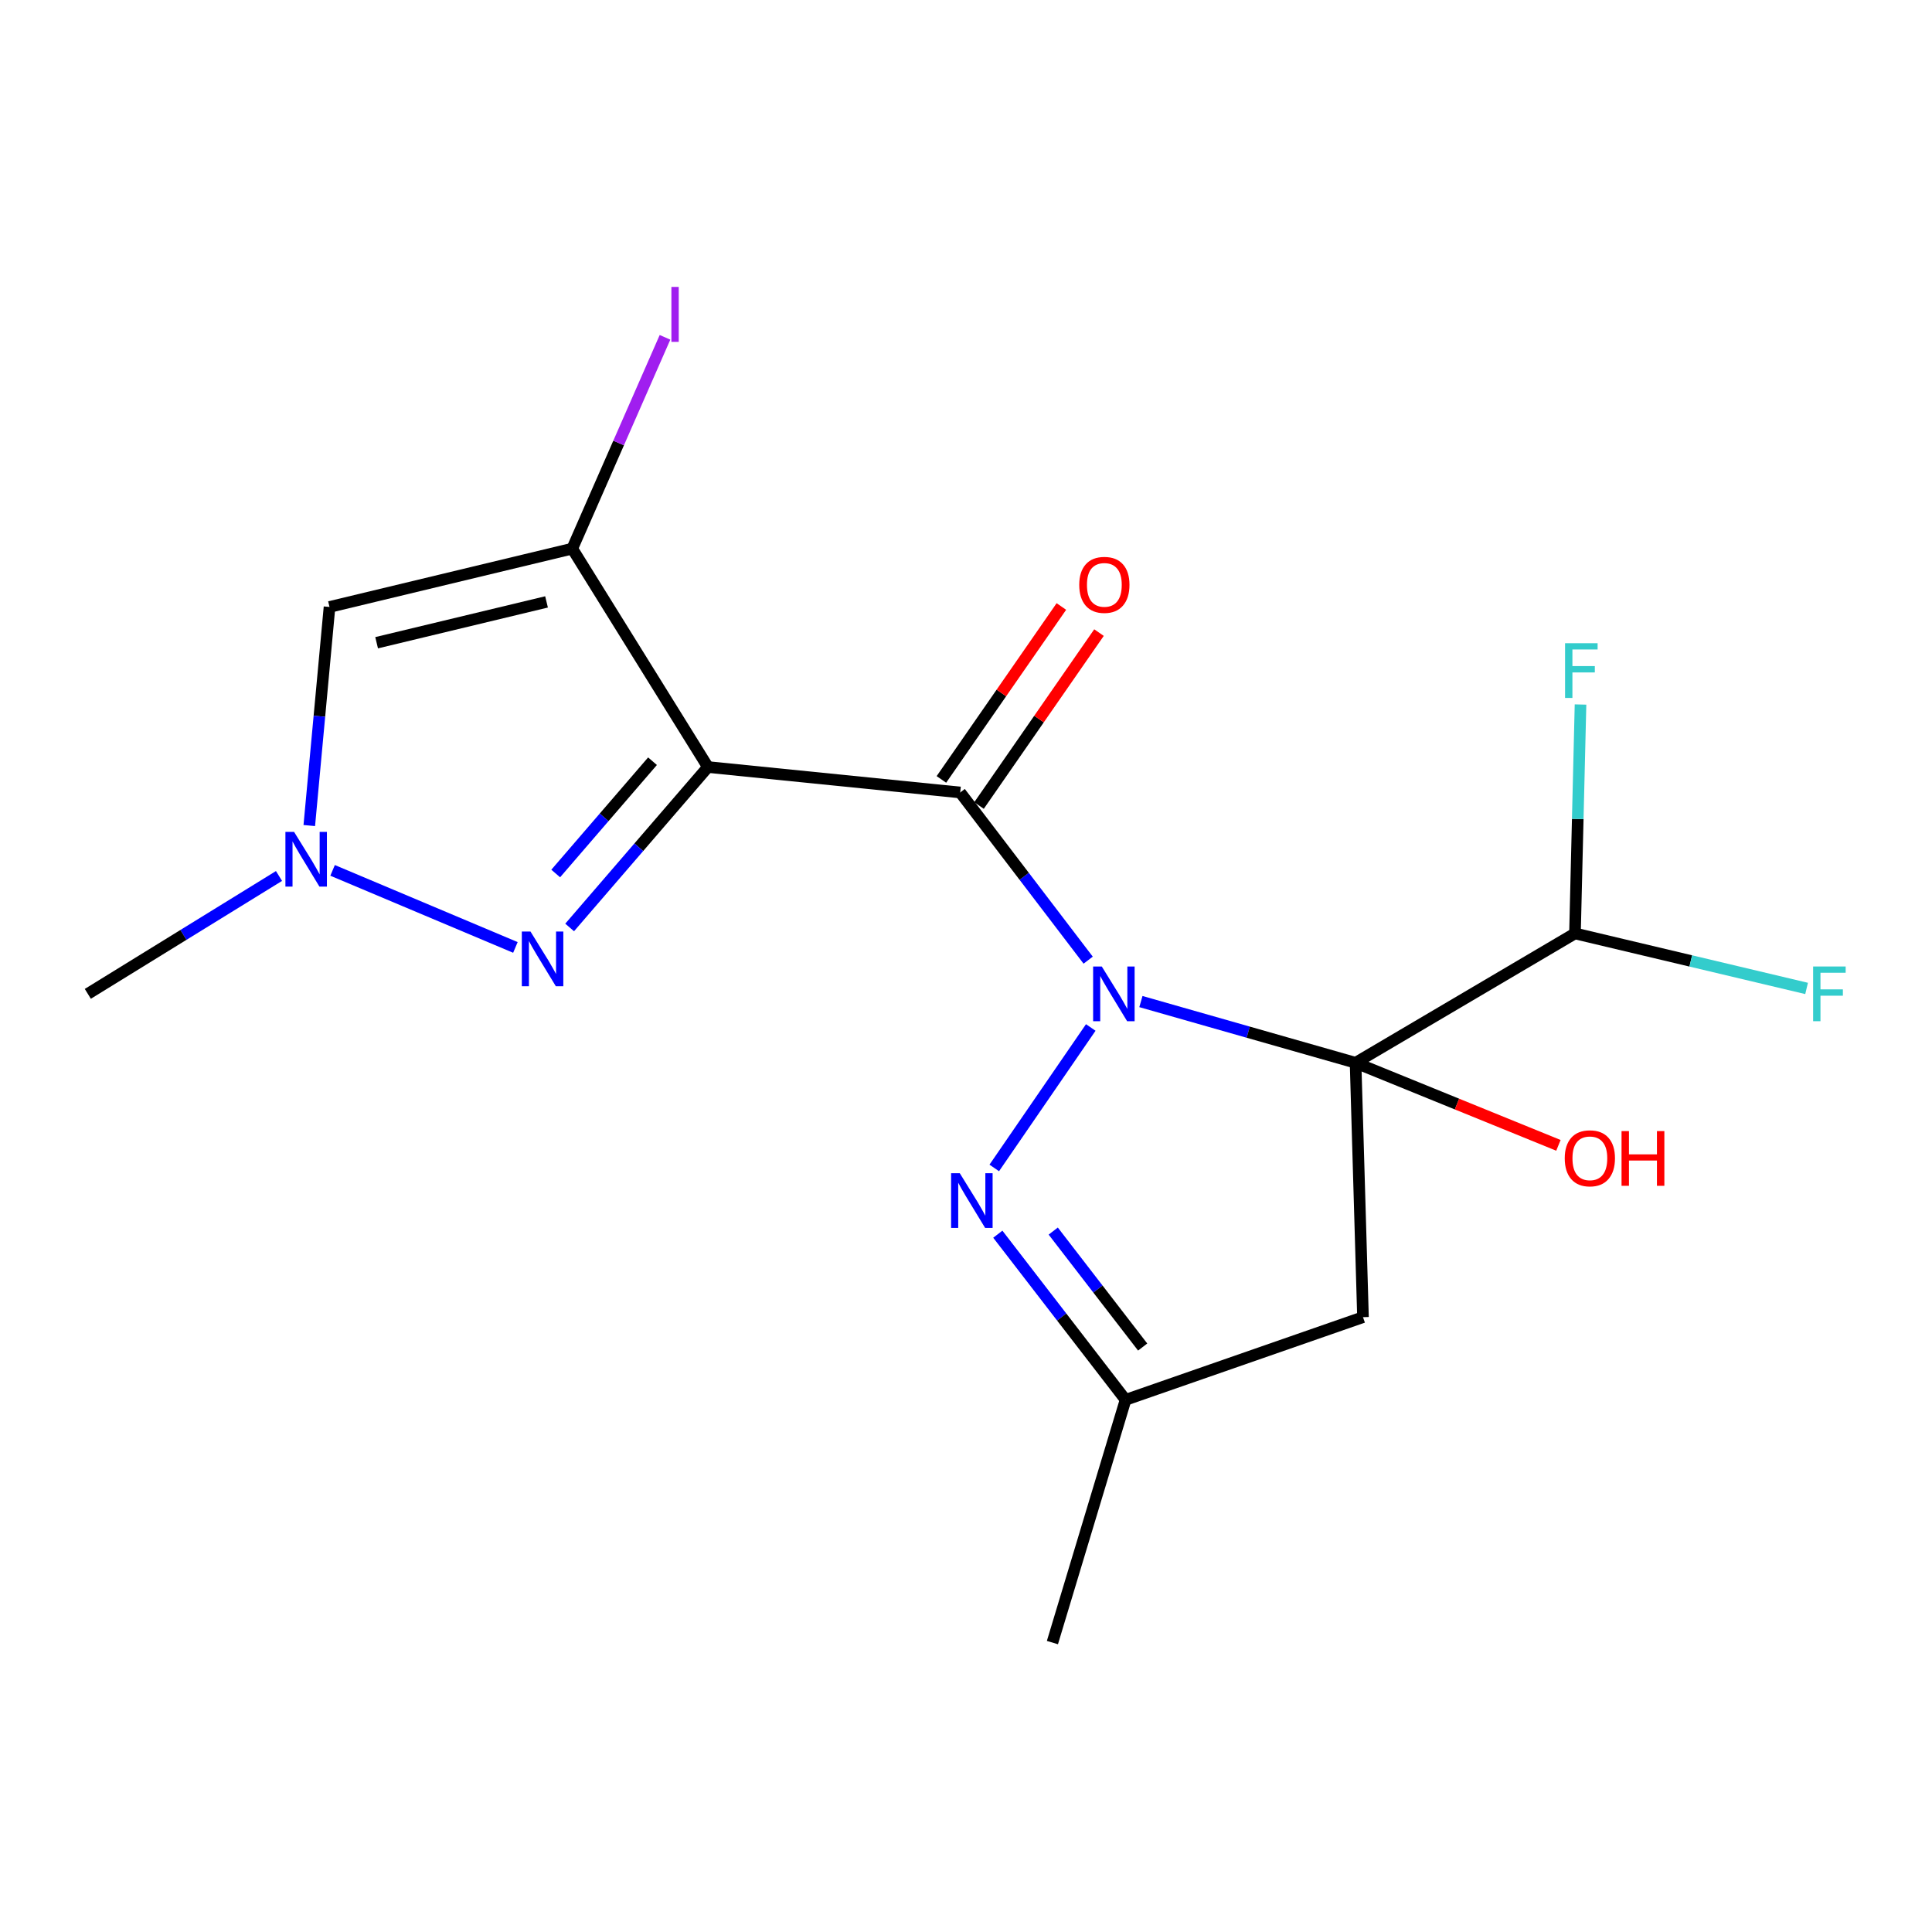 <?xml version='1.0' encoding='iso-8859-1'?>
<svg version='1.1' baseProfile='full'
              xmlns='http://www.w3.org/2000/svg'
                      xmlns:rdkit='http://www.rdkit.org/xml'
                      xmlns:xlink='http://www.w3.org/1999/xlink'
                  xml:space='preserve'
width='1000px' height='1000px' viewBox='0 0 1000 1000'>
<!-- END OF HEADER -->
<rect style='opacity:1.0;fill:#FFFFFF;stroke:none' width='1000' height='1000' x='0' y='0'> </rect>
<path class='bond-0' d='M 590.529,518.406 L 646.084,534.25' style='fill:none;fill-rule:evenodd;stroke:#0000FF;stroke-width:6px;stroke-linecap:butt;stroke-linejoin:miter;stroke-opacity:1' />
<path class='bond-0' d='M 646.084,534.25 L 701.639,550.095' style='fill:none;fill-rule:evenodd;stroke:#000000;stroke-width:6px;stroke-linecap:butt;stroke-linejoin:miter;stroke-opacity:1' />
<path class='bond-2' d='M 563.231,496.978 L 530.117,453.58' style='fill:none;fill-rule:evenodd;stroke:#0000FF;stroke-width:6px;stroke-linecap:butt;stroke-linejoin:miter;stroke-opacity:1' />
<path class='bond-2' d='M 530.117,453.58 L 497.002,410.182' style='fill:none;fill-rule:evenodd;stroke:#000000;stroke-width:6px;stroke-linecap:butt;stroke-linejoin:miter;stroke-opacity:1' />
<path class='bond-4' d='M 564.579,531.82 L 514.628,604.524' style='fill:none;fill-rule:evenodd;stroke:#0000FF;stroke-width:6px;stroke-linecap:butt;stroke-linejoin:miter;stroke-opacity:1' />
<path class='bond-8' d='M 701.639,550.095 L 705.483,681.766' style='fill:none;fill-rule:evenodd;stroke:#000000;stroke-width:6px;stroke-linecap:butt;stroke-linejoin:miter;stroke-opacity:1' />
<path class='bond-9' d='M 701.639,550.095 L 815.207,483.147' style='fill:none;fill-rule:evenodd;stroke:#000000;stroke-width:6px;stroke-linecap:butt;stroke-linejoin:miter;stroke-opacity:1' />
<path class='bond-12' d='M 701.639,550.095 L 754.137,571.462' style='fill:none;fill-rule:evenodd;stroke:#000000;stroke-width:6px;stroke-linecap:butt;stroke-linejoin:miter;stroke-opacity:1' />
<path class='bond-12' d='M 754.137,571.462 L 806.636,592.83' style='fill:none;fill-rule:evenodd;stroke:#FF0000;stroke-width:6px;stroke-linecap:butt;stroke-linejoin:miter;stroke-opacity:1' />
<path class='bond-1' d='M 366.424,397.016 L 497.002,410.182' style='fill:none;fill-rule:evenodd;stroke:#000000;stroke-width:6px;stroke-linecap:butt;stroke-linejoin:miter;stroke-opacity:1' />
<path class='bond-3' d='M 366.424,397.016 L 296.197,283.974' style='fill:none;fill-rule:evenodd;stroke:#000000;stroke-width:6px;stroke-linecap:butt;stroke-linejoin:miter;stroke-opacity:1' />
<path class='bond-5' d='M 366.424,397.016 L 330.637,438.533' style='fill:none;fill-rule:evenodd;stroke:#000000;stroke-width:6px;stroke-linecap:butt;stroke-linejoin:miter;stroke-opacity:1' />
<path class='bond-5' d='M 330.637,438.533 L 294.85,480.05' style='fill:none;fill-rule:evenodd;stroke:#0000FF;stroke-width:6px;stroke-linecap:butt;stroke-linejoin:miter;stroke-opacity:1' />
<path class='bond-5' d='M 337.738,393.998 L 312.687,423.06' style='fill:none;fill-rule:evenodd;stroke:#000000;stroke-width:6px;stroke-linecap:butt;stroke-linejoin:miter;stroke-opacity:1' />
<path class='bond-5' d='M 312.687,423.06 L 287.636,452.123' style='fill:none;fill-rule:evenodd;stroke:#0000FF;stroke-width:6px;stroke-linecap:butt;stroke-linejoin:miter;stroke-opacity:1' />
<path class='bond-11' d='M 506.738,416.936 L 537.788,372.183' style='fill:none;fill-rule:evenodd;stroke:#000000;stroke-width:6px;stroke-linecap:butt;stroke-linejoin:miter;stroke-opacity:1' />
<path class='bond-11' d='M 537.788,372.183 L 568.838,327.43' style='fill:none;fill-rule:evenodd;stroke:#FF0000;stroke-width:6px;stroke-linecap:butt;stroke-linejoin:miter;stroke-opacity:1' />
<path class='bond-11' d='M 487.267,403.427 L 518.317,358.674' style='fill:none;fill-rule:evenodd;stroke:#000000;stroke-width:6px;stroke-linecap:butt;stroke-linejoin:miter;stroke-opacity:1' />
<path class='bond-11' d='M 518.317,358.674 L 549.367,313.921' style='fill:none;fill-rule:evenodd;stroke:#FF0000;stroke-width:6px;stroke-linecap:butt;stroke-linejoin:miter;stroke-opacity:1' />
<path class='bond-6' d='M 296.197,283.974 L 170.556,314.163' style='fill:none;fill-rule:evenodd;stroke:#000000;stroke-width:6px;stroke-linecap:butt;stroke-linejoin:miter;stroke-opacity:1' />
<path class='bond-6' d='M 282.888,311.545 L 194.939,332.678' style='fill:none;fill-rule:evenodd;stroke:#000000;stroke-width:6px;stroke-linecap:butt;stroke-linejoin:miter;stroke-opacity:1' />
<path class='bond-13' d='M 296.197,283.974 L 320.2,229.287' style='fill:none;fill-rule:evenodd;stroke:#000000;stroke-width:6px;stroke-linecap:butt;stroke-linejoin:miter;stroke-opacity:1' />
<path class='bond-13' d='M 320.2,229.287 L 344.203,174.601' style='fill:none;fill-rule:evenodd;stroke:#A01EEF;stroke-width:6px;stroke-linecap:butt;stroke-linejoin:miter;stroke-opacity:1' />
<path class='bond-10' d='M 516.466,638.818 L 549.53,681.686' style='fill:none;fill-rule:evenodd;stroke:#0000FF;stroke-width:6px;stroke-linecap:butt;stroke-linejoin:miter;stroke-opacity:1' />
<path class='bond-10' d='M 549.53,681.686 L 582.593,724.555' style='fill:none;fill-rule:evenodd;stroke:#000000;stroke-width:6px;stroke-linecap:butt;stroke-linejoin:miter;stroke-opacity:1' />
<path class='bond-10' d='M 545.15,637.205 L 568.295,667.213' style='fill:none;fill-rule:evenodd;stroke:#0000FF;stroke-width:6px;stroke-linecap:butt;stroke-linejoin:miter;stroke-opacity:1' />
<path class='bond-10' d='M 568.295,667.213 L 591.44,697.221' style='fill:none;fill-rule:evenodd;stroke:#000000;stroke-width:6px;stroke-linecap:butt;stroke-linejoin:miter;stroke-opacity:1' />
<path class='bond-7' d='M 266.773,490.387 L 172.148,450.507' style='fill:none;fill-rule:evenodd;stroke:#0000FF;stroke-width:6px;stroke-linecap:butt;stroke-linejoin:miter;stroke-opacity:1' />
<path class='bond-19' d='M 170.556,314.163 L 165.32,370.733' style='fill:none;fill-rule:evenodd;stroke:#000000;stroke-width:6px;stroke-linecap:butt;stroke-linejoin:miter;stroke-opacity:1' />
<path class='bond-19' d='M 165.32,370.733 L 160.084,427.303' style='fill:none;fill-rule:evenodd;stroke:#0000FF;stroke-width:6px;stroke-linecap:butt;stroke-linejoin:miter;stroke-opacity:1' />
<path class='bond-16' d='M 144.411,453.409 L 94.933,483.912' style='fill:none;fill-rule:evenodd;stroke:#0000FF;stroke-width:6px;stroke-linecap:butt;stroke-linejoin:miter;stroke-opacity:1' />
<path class='bond-16' d='M 94.933,483.912 L 45.455,514.415' style='fill:none;fill-rule:evenodd;stroke:#000000;stroke-width:6px;stroke-linecap:butt;stroke-linejoin:miter;stroke-opacity:1' />
<path class='bond-18' d='M 705.483,681.766 L 582.593,724.555' style='fill:none;fill-rule:evenodd;stroke:#000000;stroke-width:6px;stroke-linecap:butt;stroke-linejoin:miter;stroke-opacity:1' />
<path class='bond-14' d='M 815.207,483.147 L 875.147,497.38' style='fill:none;fill-rule:evenodd;stroke:#000000;stroke-width:6px;stroke-linecap:butt;stroke-linejoin:miter;stroke-opacity:1' />
<path class='bond-14' d='M 875.147,497.38 L 935.088,511.613' style='fill:none;fill-rule:evenodd;stroke:#33CCCC;stroke-width:6px;stroke-linecap:butt;stroke-linejoin:miter;stroke-opacity:1' />
<path class='bond-15' d='M 815.207,483.147 L 816.64,423.9' style='fill:none;fill-rule:evenodd;stroke:#000000;stroke-width:6px;stroke-linecap:butt;stroke-linejoin:miter;stroke-opacity:1' />
<path class='bond-15' d='M 816.64,423.9 L 818.074,364.653' style='fill:none;fill-rule:evenodd;stroke:#33CCCC;stroke-width:6px;stroke-linecap:butt;stroke-linejoin:miter;stroke-opacity:1' />
<path class='bond-17' d='M 582.593,724.555 L 544.729,850.196' style='fill:none;fill-rule:evenodd;stroke:#000000;stroke-width:6px;stroke-linecap:butt;stroke-linejoin:miter;stroke-opacity:1' />
<path  class='atom-0' d='M 570.277 500.255
L 579.557 515.255
Q 580.477 516.735, 581.957 519.415
Q 583.437 522.095, 583.517 522.255
L 583.517 500.255
L 587.277 500.255
L 587.277 528.575
L 583.397 528.575
L 573.437 512.175
Q 572.277 510.255, 571.037 508.055
Q 569.837 505.855, 569.477 505.175
L 569.477 528.575
L 565.797 528.575
L 565.797 500.255
L 570.277 500.255
' fill='#0000FF'/>
<path  class='atom-5' d='M 496.772 607.241
L 506.052 622.241
Q 506.972 623.721, 508.452 626.401
Q 509.932 629.081, 510.012 629.241
L 510.012 607.241
L 513.772 607.241
L 513.772 635.561
L 509.892 635.561
L 499.932 619.161
Q 498.772 617.241, 497.532 615.041
Q 496.332 612.841, 495.972 612.161
L 495.972 635.561
L 492.292 635.561
L 492.292 607.241
L 496.772 607.241
' fill='#0000FF'/>
<path  class='atom-6' d='M 274.573 482.152
L 283.853 497.152
Q 284.773 498.632, 286.253 501.312
Q 287.733 503.992, 287.813 504.152
L 287.813 482.152
L 291.573 482.152
L 291.573 510.472
L 287.693 510.472
L 277.733 494.072
Q 276.573 492.152, 275.333 489.952
Q 274.133 487.752, 273.773 487.072
L 273.773 510.472
L 270.093 510.472
L 270.093 482.152
L 274.573 482.152
' fill='#0000FF'/>
<path  class='atom-8' d='M 152.21 430.582
L 161.49 445.582
Q 162.41 447.062, 163.89 449.742
Q 165.37 452.422, 165.45 452.582
L 165.45 430.582
L 169.21 430.582
L 169.21 458.902
L 165.33 458.902
L 155.37 442.502
Q 154.21 440.582, 152.97 438.382
Q 151.77 436.182, 151.41 435.502
L 151.41 458.902
L 147.73 458.902
L 147.73 430.582
L 152.21 430.582
' fill='#0000FF'/>
<path  class='atom-12' d='M 558.613 302.723
Q 558.613 295.923, 561.973 292.123
Q 565.333 288.323, 571.613 288.323
Q 577.893 288.323, 581.253 292.123
Q 584.613 295.923, 584.613 302.723
Q 584.613 309.603, 581.213 313.523
Q 577.813 317.403, 571.613 317.403
Q 565.373 317.403, 561.973 313.523
Q 558.613 309.643, 558.613 302.723
M 571.613 314.203
Q 575.933 314.203, 578.253 311.323
Q 580.613 308.403, 580.613 302.723
Q 580.613 297.163, 578.253 294.363
Q 575.933 291.523, 571.613 291.523
Q 567.293 291.523, 564.933 294.323
Q 562.613 297.123, 562.613 302.723
Q 562.613 308.443, 564.933 311.323
Q 567.293 314.203, 571.613 314.203
' fill='#FF0000'/>
<path  class='atom-13' d='M 809.909 599.533
Q 809.909 592.733, 813.269 588.933
Q 816.629 585.133, 822.909 585.133
Q 829.189 585.133, 832.549 588.933
Q 835.909 592.733, 835.909 599.533
Q 835.909 606.413, 832.509 610.333
Q 829.109 614.213, 822.909 614.213
Q 816.669 614.213, 813.269 610.333
Q 809.909 606.453, 809.909 599.533
M 822.909 611.013
Q 827.229 611.013, 829.549 608.133
Q 831.909 605.213, 831.909 599.533
Q 831.909 593.973, 829.549 591.173
Q 827.229 588.333, 822.909 588.333
Q 818.589 588.333, 816.229 591.133
Q 813.909 593.933, 813.909 599.533
Q 813.909 605.253, 816.229 608.133
Q 818.589 611.013, 822.909 611.013
' fill='#FF0000'/>
<path  class='atom-13' d='M 839.309 585.453
L 843.149 585.453
L 843.149 597.493
L 857.629 597.493
L 857.629 585.453
L 861.469 585.453
L 861.469 613.773
L 857.629 613.773
L 857.629 600.693
L 843.149 600.693
L 843.149 613.773
L 839.309 613.773
L 839.309 585.453
' fill='#FF0000'/>
<path  class='atom-14' d='M 347.514 148.51
L 351.314 148.51
L 351.314 176.95
L 347.514 176.95
L 347.514 148.51
' fill='#A01EEF'/>
<path  class='atom-15' d='M 938.471 500.255
L 955.311 500.255
L 955.311 503.495
L 942.271 503.495
L 942.271 512.095
L 953.871 512.095
L 953.871 515.375
L 942.271 515.375
L 942.271 528.575
L 938.471 528.575
L 938.471 500.255
' fill='#33CCCC'/>
<path  class='atom-16' d='M 810.078 332.931
L 826.918 332.931
L 826.918 336.171
L 813.878 336.171
L 813.878 344.771
L 825.478 344.771
L 825.478 348.051
L 813.878 348.051
L 813.878 361.251
L 810.078 361.251
L 810.078 332.931
' fill='#33CCCC'/>
</svg>

